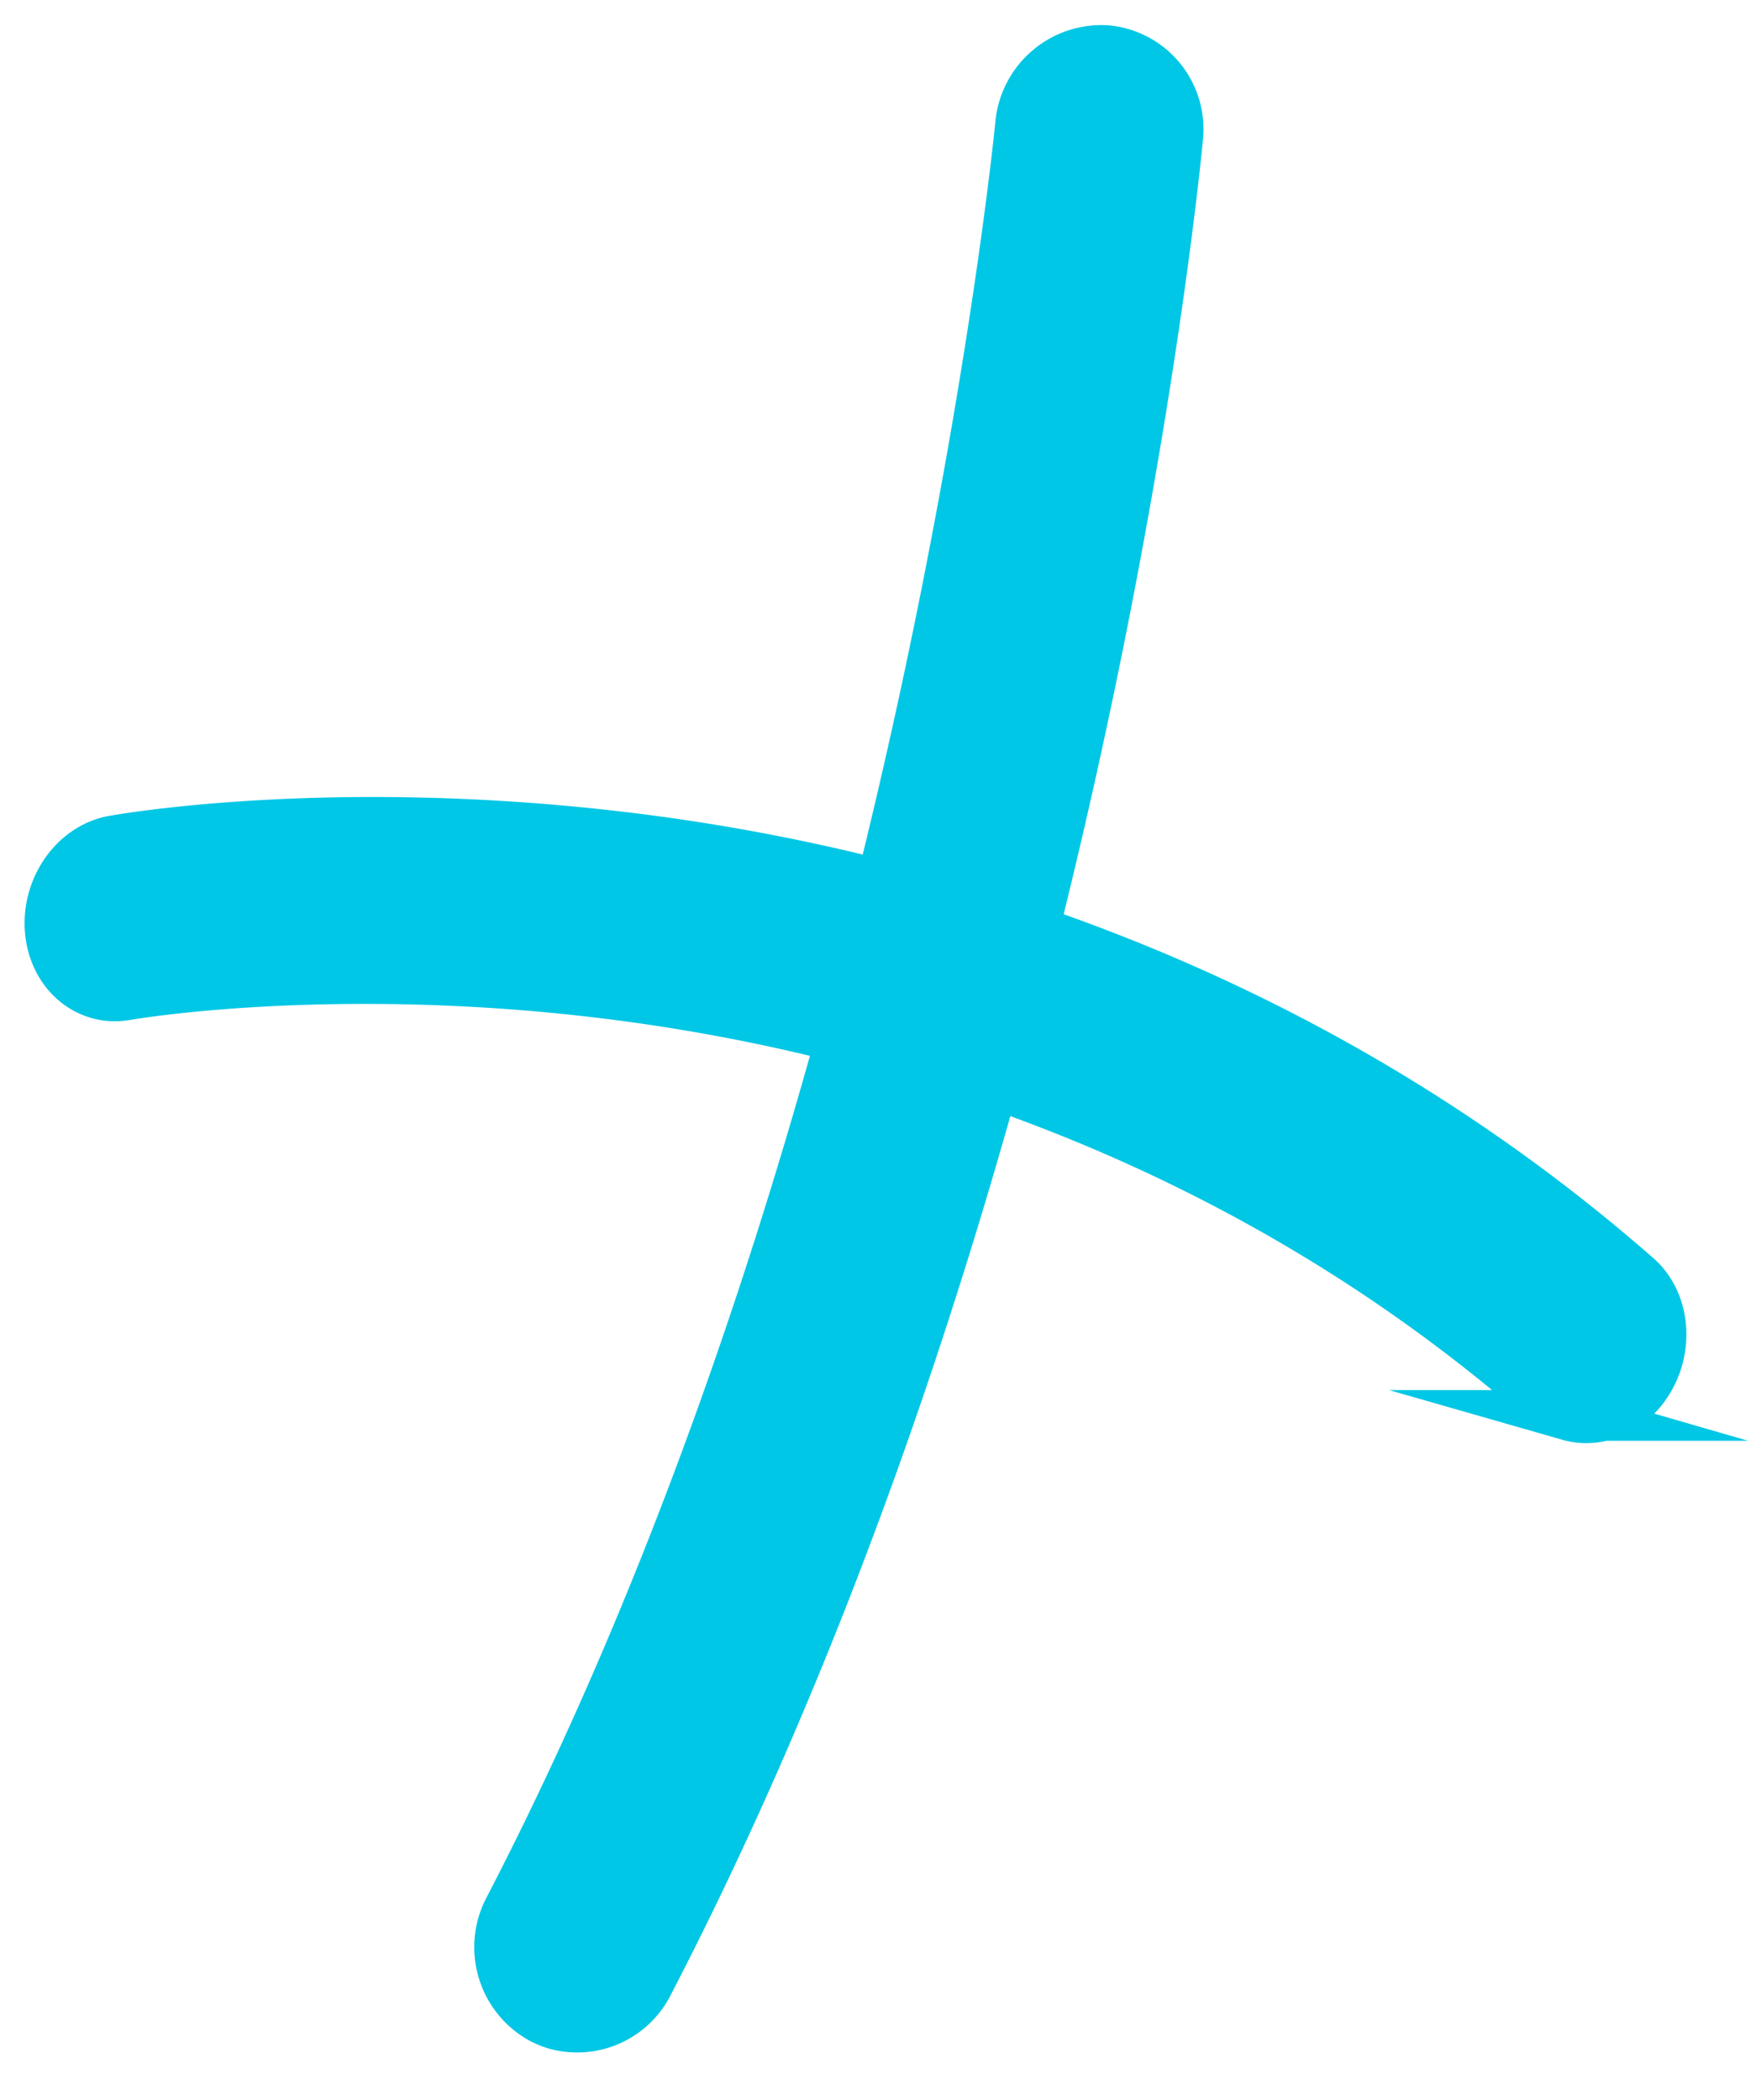 <svg xmlns="http://www.w3.org/2000/svg" width="278.15" height="332.681" viewBox="0 0 278.15 332.681">
    <g data-name="Group 10798">
        <g data-name="Group 10796">
            <path data-name="Path 3013" d="M1508.206 699.293a12.118 12.118 0 0 1-2.562-.275 12.893 12.893 0 0 1-9.66-15.257c28.163-139.422.248-292.427-.037-293.957a12.88 12.88 0 0 1 9.884-15.1 12.5 12.5 0 0 1 14.61 10.212c1.2 6.445 29.176 159.5-.036 304.12a12.585 12.585 0 0 1-12.199 10.257z" transform="rotate(16 2145.135 -4542.217)" style="fill:#00c7e5;stroke:#00c7e5;stroke-miterlimit:10;stroke-width:8.026px"/>
        </g>
        <g data-name="Group 10797">
            <path data-name="Path 3014" d="M1625.371 549.059a9.764 9.764 0 0 1-4.171-.946c-61.607-28.981-121.769-27.525-161.388-21.2-43.3 6.911-72.276 20.981-72.563 21.122-5.544 2.726-11.984-.185-14.381-6.5s.148-13.654 5.689-16.391c1.262-.623 31.451-15.358 77.474-22.812 42.491-6.881 107.086-8.524 173.518 22.727 5.587 2.628 8.246 9.921 5.941 16.289-1.742 4.804-5.82 7.711-10.119 7.711z" transform="rotate(16 2092.634 -4511.462)" style="fill:#00c7e5;stroke:#00c7e5;stroke-miterlimit:10;stroke-width:8.026px"/>
        </g>
    </g>
</svg>
